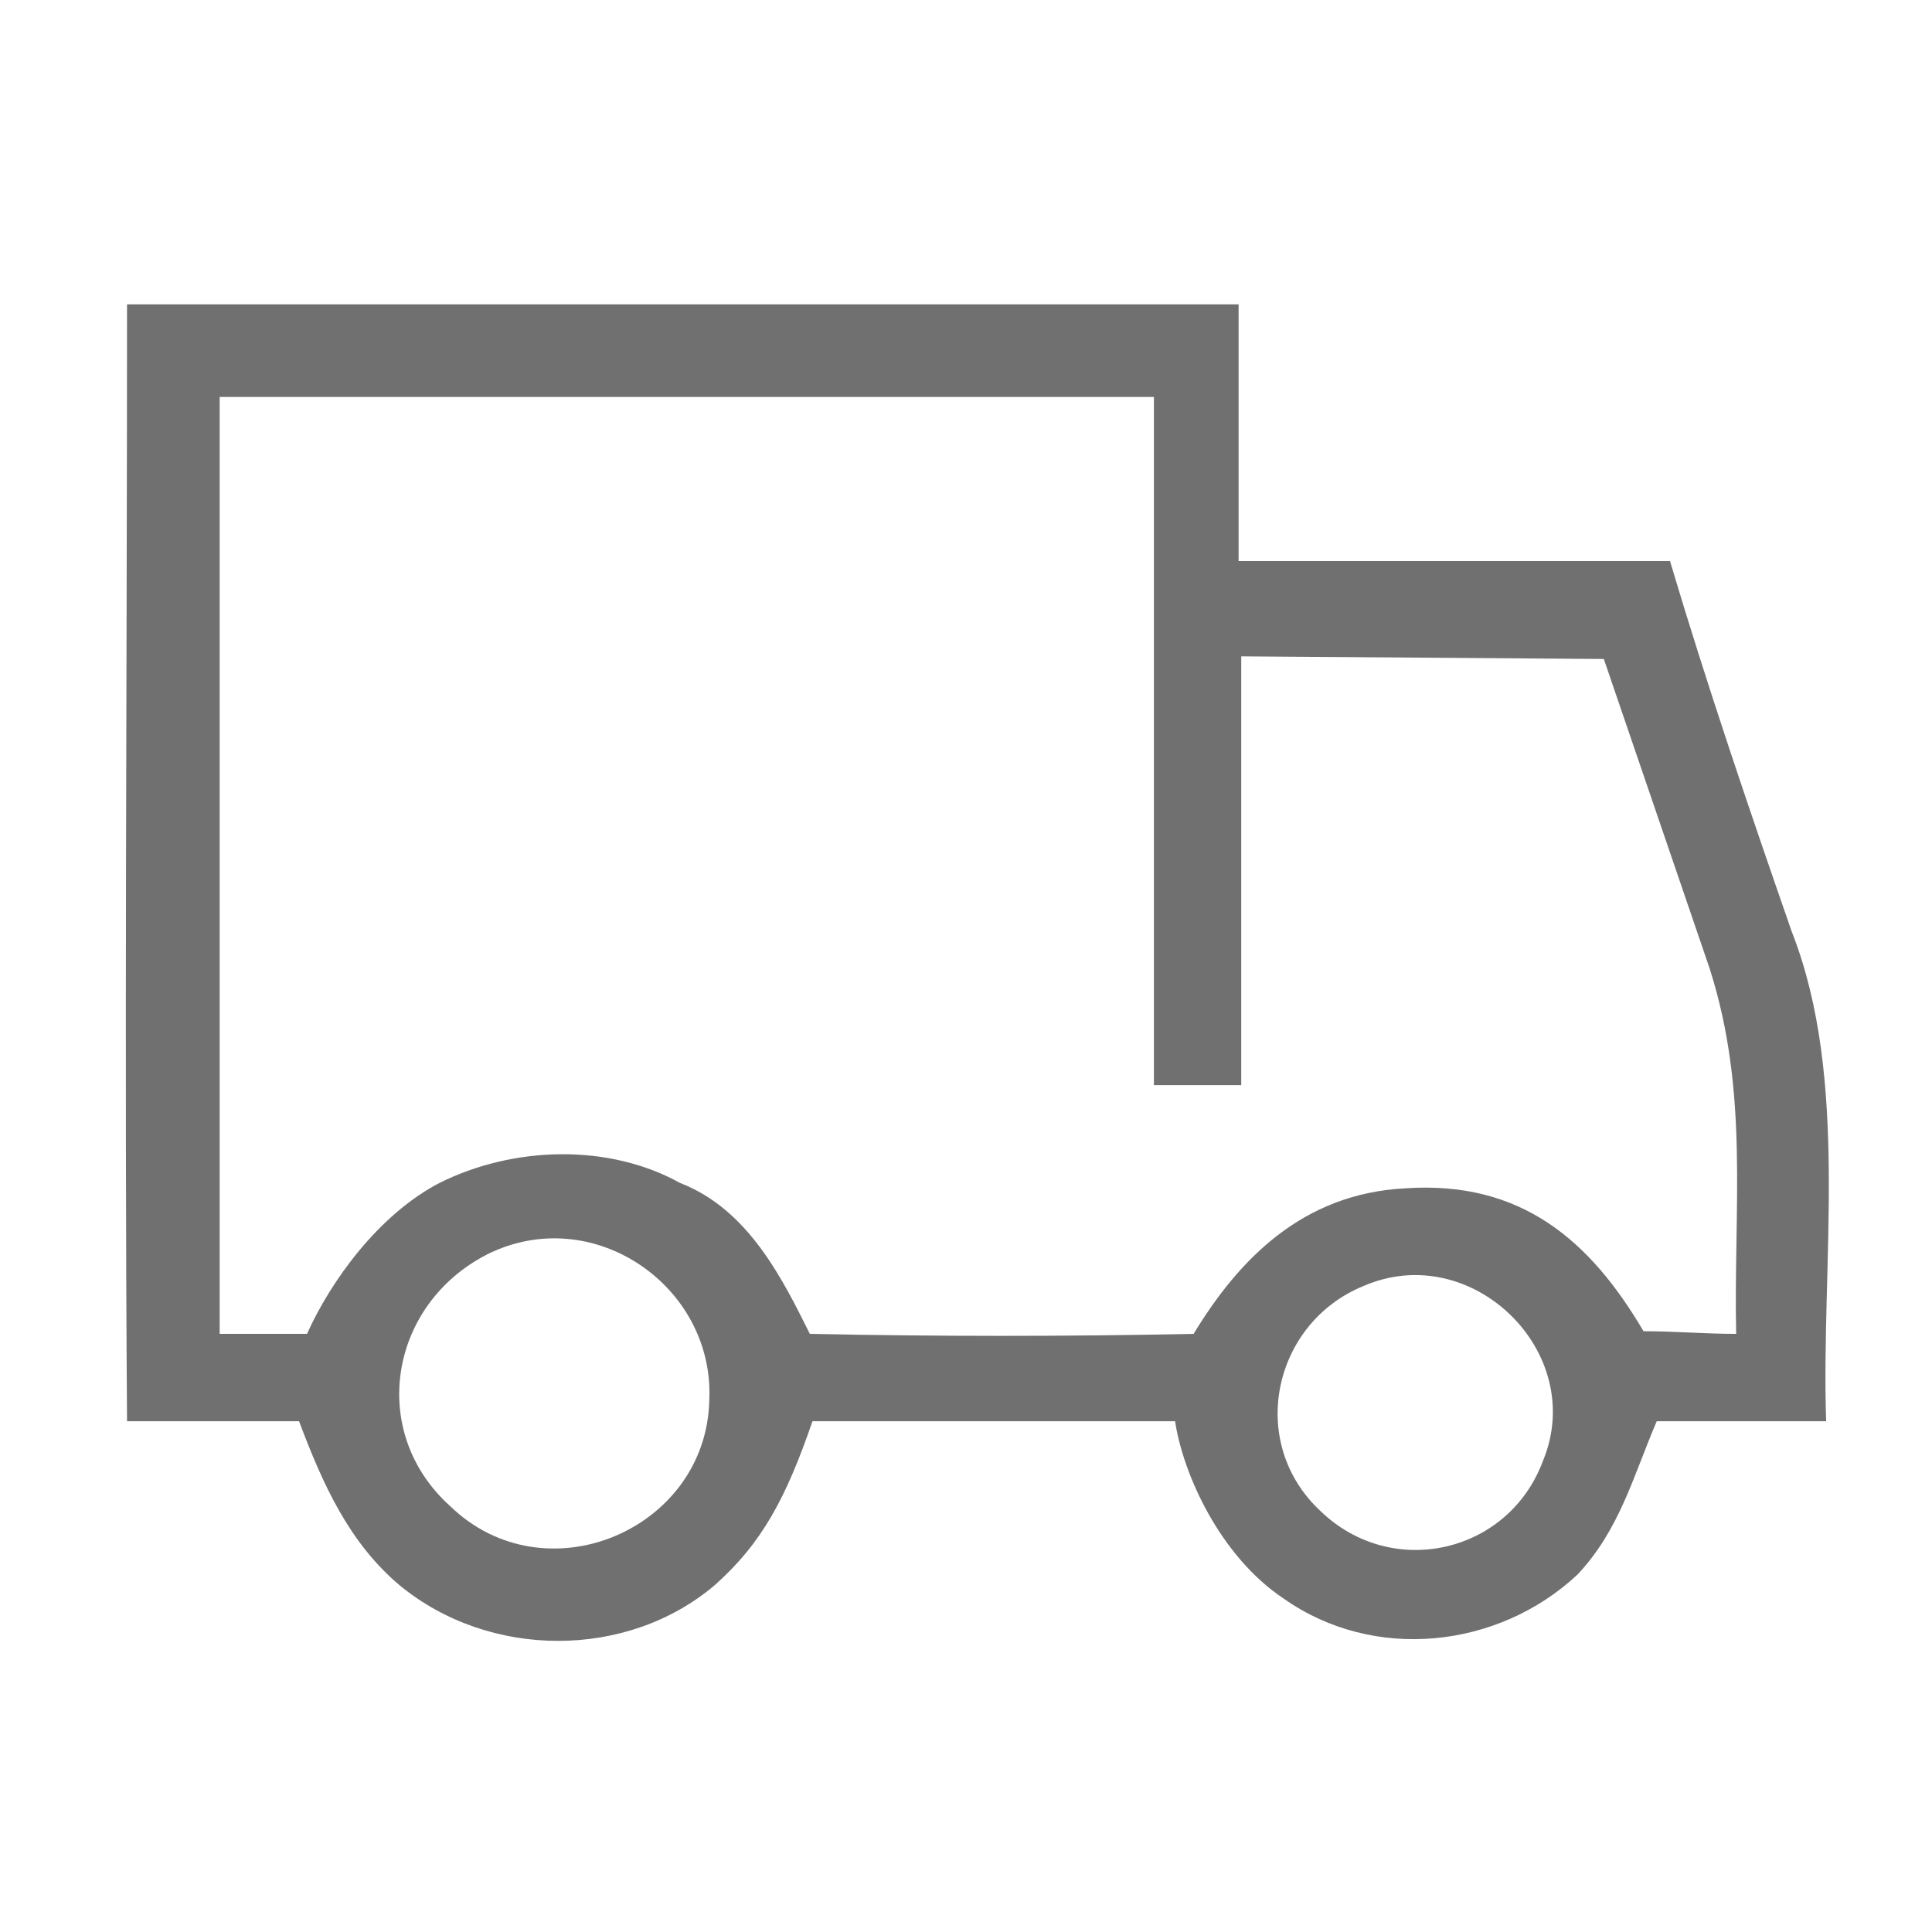 <?xml version="1.0" encoding="utf-8"?>
<!-- Generator: Adobe Illustrator 23.0.1, SVG Export Plug-In . SVG Version: 6.00 Build 0)  -->
<svg version="1.1" id="Layer_1" xmlns="http://www.w3.org/2000/svg" xmlns:xlink="http://www.w3.org/1999/xlink" x="0px" y="0px"
	 viewBox="0 0 73 73" style="enable-background:new 0 0 73 73;" xml:space="preserve">
<style type="text/css">
	.st0{fill:#FFFFFF;}
	.st1{fill:#707070;}
</style>
<path class="st0" d="M0,0h73v73H0V0z"/>
<path class="st1" d="M4.8,11.5c14,0,28,0,42,0c0,3.2,0,6.5,0,9.7c5.4,0,10.9,0,16.3,0c1.4,4.7,3,9.4,4.6,14
	c2.2,5.6,1.1,12.5,1.3,18.5c-2.1,0-4.3,0-6.4,0c-0.9,2.1-1.4,4.1-3,5.8c-3,2.8-7.7,3.3-11.1,0.9c-2.4-1.6-3.8-4.7-4.1-6.7
	c-4.6,0-9.2,0-13.7,0c-1,2.9-1.9,4.6-3.7,6.2c-3.3,2.8-8.5,2.8-11.9,0c-1.9-1.6-2.9-3.8-3.8-6.2c-2.2,0-4.3,0-6.5,0
	C4.7,39.7,4.8,25.6,4.8,11.5z"/>
<path class="st0" d="M8.3,15c11.8,0,23.5,0,35.3,0c0,8.7,0,17.3,0,26c1.1,0,2.2,0,3.3,0c0-5.4,0-16.2,0-16.2l13.7,0.1
	c0,0,2.7,7.9,4,11.7c1.5,4.7,0.9,9,1,13.8c-1.2,0-2.3-0.1-3.5-0.1c-2-3.4-4.6-5.7-9-5.4c-3.9,0.2-6.3,2.7-8,5.5
	c-4.8,0.1-9.7,0.1-14.5,0c-1-2-2.3-4.7-4.9-5.7c-2.7-1.5-6.3-1.4-9.1,0c-2.3,1.2-4.1,3.7-5,5.7c-1.1,0-2.2,0-3.3,0
	C8.3,38.5,8.3,26.8,8.3,15z"/>
<path class="st0" d="M18.4,47.4c4-2,8.6,1.2,8.4,5.5c-0.1,4.9-6.2,7.5-9.8,4C13.9,54.1,14.7,49.3,18.4,47.4z"/>
<path class="st0" d="M51.5,48.6c4.1-1.8,8.5,2.5,6.8,6.6c-1.3,3.5-5.7,4.5-8.4,1.9C47.1,54.5,48.1,50,51.5,48.6z"/>
</svg>
